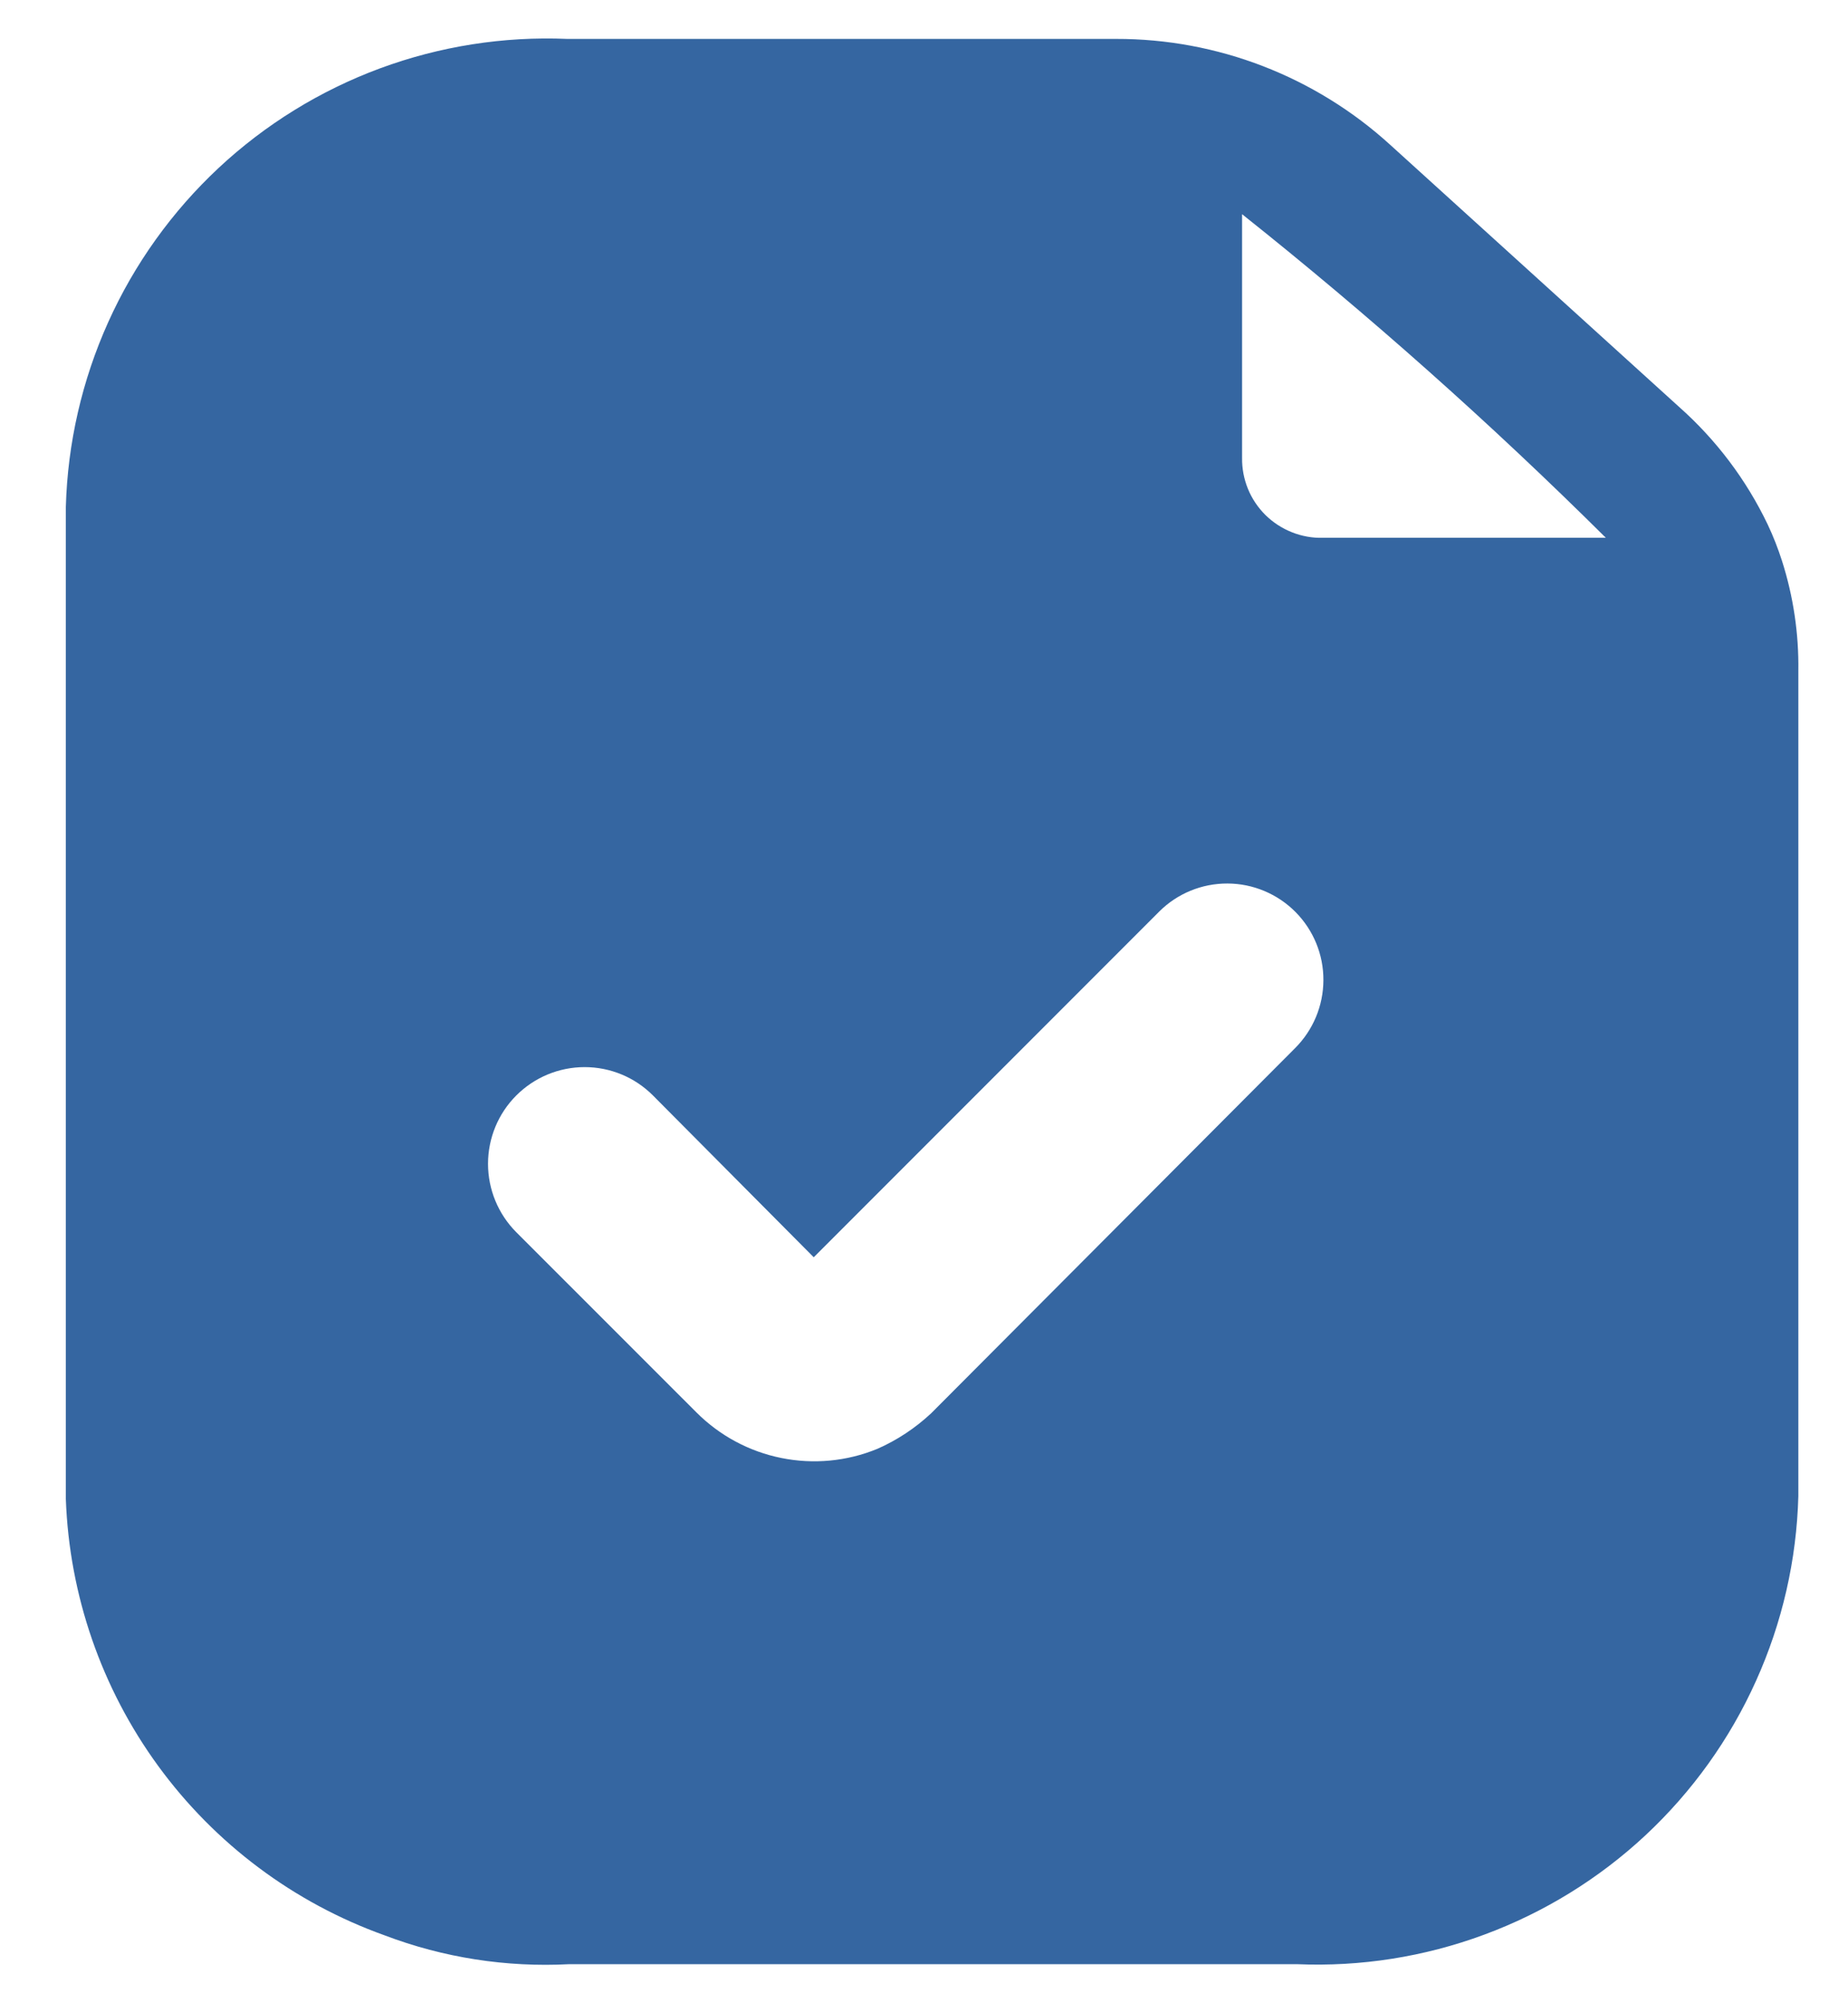 <svg width="24" height="26" viewBox="0 0 24 26" fill="none" xmlns="http://www.w3.org/2000/svg">
<path d="M23.143 7.28C23.091 7.118 23.029 6.959 22.956 6.805C22.678 6.225 22.287 5.707 21.805 5.28L18.055 1.88C17.081 0.993 15.81 0.502 14.493 0.505H7.368C6.54 0.47 5.713 0.6 4.936 0.887C4.158 1.175 3.446 1.614 2.84 2.179C2.234 2.745 1.746 3.425 1.406 4.18C1.065 4.936 0.878 5.752 0.855 6.58V19.455C0.9 20.704 1.318 21.912 2.055 22.921C2.793 23.931 3.816 24.696 4.993 25.118C5.758 25.409 6.576 25.536 7.393 25.493H16.843C17.671 25.528 18.498 25.398 19.275 25.11C20.052 24.823 20.765 24.384 21.371 23.819C21.977 23.253 22.465 22.573 22.805 21.817C23.146 21.062 23.333 20.246 23.355 19.418V8.705C23.362 8.222 23.29 7.741 23.143 7.28ZM16.818 13.605L12.093 18.343C11.887 18.535 11.651 18.692 11.393 18.805C10.998 18.967 10.564 19.008 10.146 18.923C9.728 18.839 9.344 18.632 9.043 18.33L6.705 15.993C6.47 15.757 6.338 15.438 6.338 15.105C6.338 14.772 6.47 14.453 6.705 14.218C6.941 13.982 7.26 13.85 7.593 13.85C7.926 13.85 8.245 13.982 8.48 14.218L10.568 16.318L15.056 11.83C15.291 11.596 15.609 11.466 15.941 11.467C16.273 11.468 16.59 11.601 16.824 11.836C17.058 12.072 17.189 12.39 17.187 12.722C17.186 13.054 17.053 13.371 16.818 13.605ZM17.18 6.98C17.043 6.984 16.906 6.959 16.778 6.908C16.649 6.857 16.533 6.781 16.435 6.685C16.337 6.588 16.259 6.472 16.207 6.345C16.155 6.217 16.129 6.08 16.131 5.943V2.78C17.781 4.092 19.359 5.495 20.855 6.98H17.18Z" fill="#3566A1"/>
</svg>
